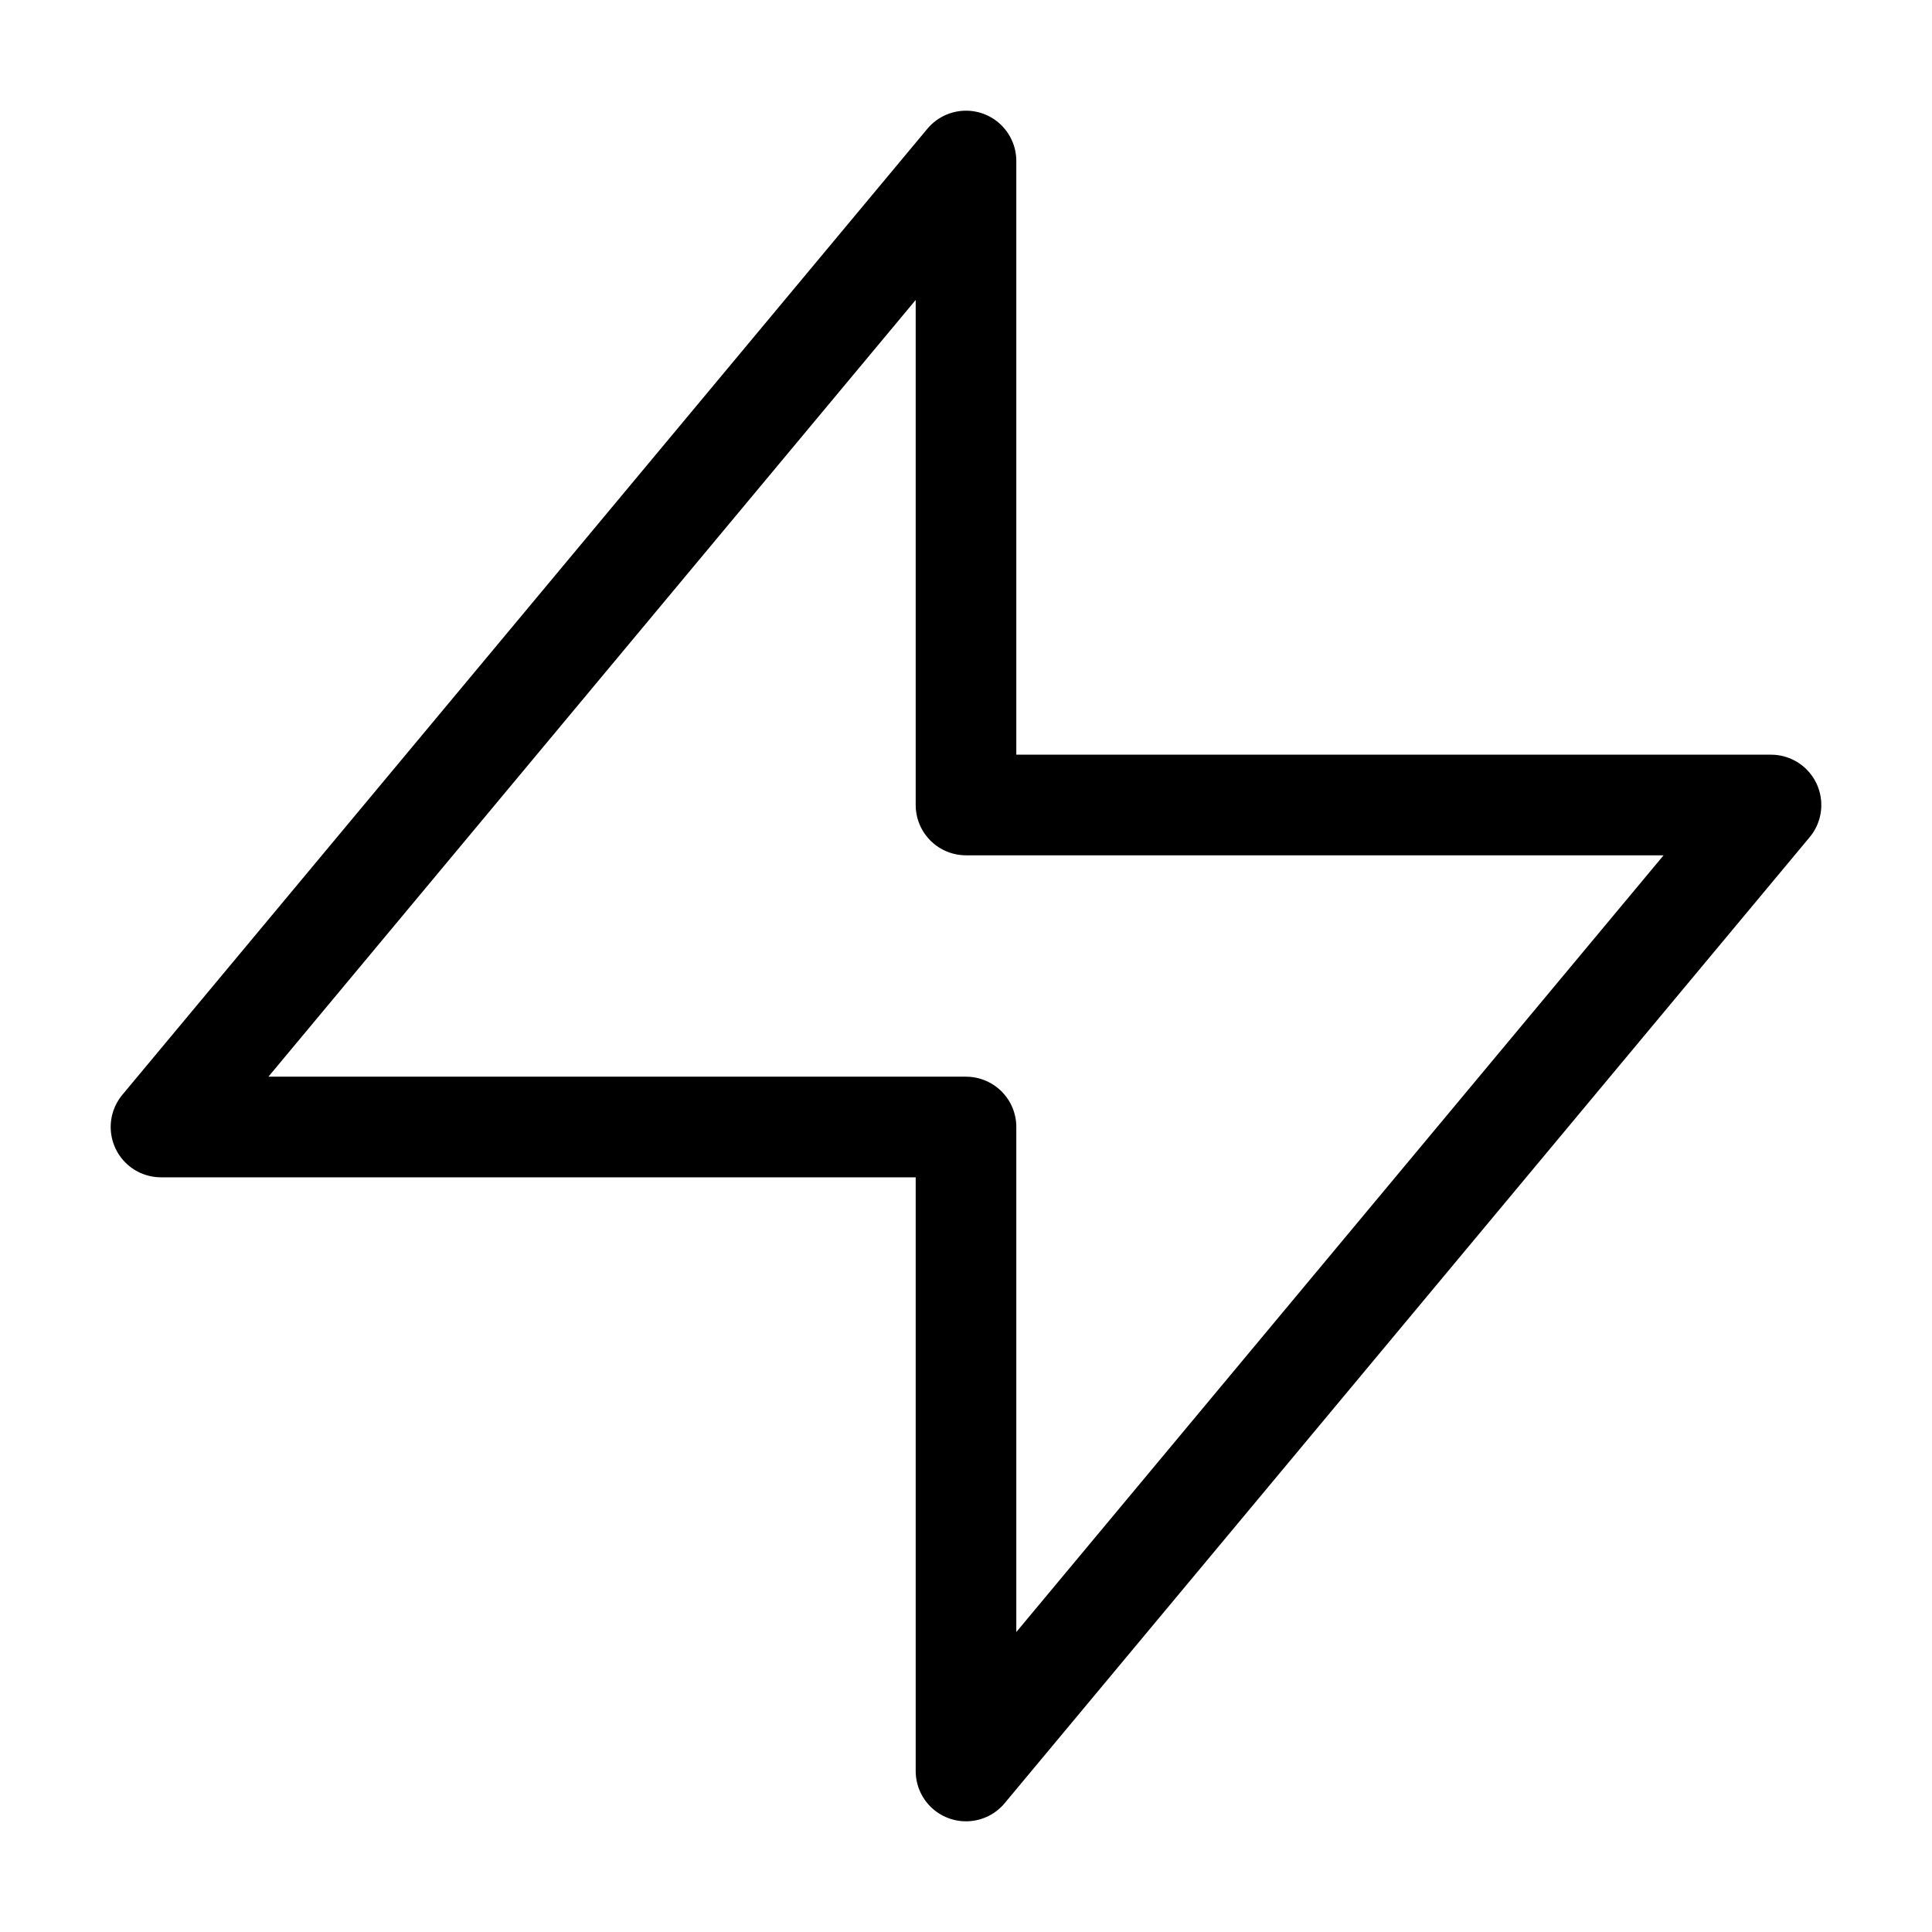 <?xml version="1.0" encoding="UTF-8"?>
<svg width="48" height="48" viewBox="0 0 48 48" fill="none" xmlns="http://www.w3.org/2000/svg">
  <defs>
    <filter id="glow" x="-50%" y="-50%" width="200%" height="200%">
      <feGaussianBlur stdDeviation="4" result="blur" />
      <feComposite in="SourceGraphic" in2="blur" operator="over" />
    </filter>
  </defs>
  <path 
    d="M24 4L4 28H24L24 44L44 20H24L24 4Z" 
    stroke="currentColor" 
    stroke-width="2.5" 
    stroke-linecap="round" 
    stroke-linejoin="round"
    filter="url(#glow)"
  />
</svg> 